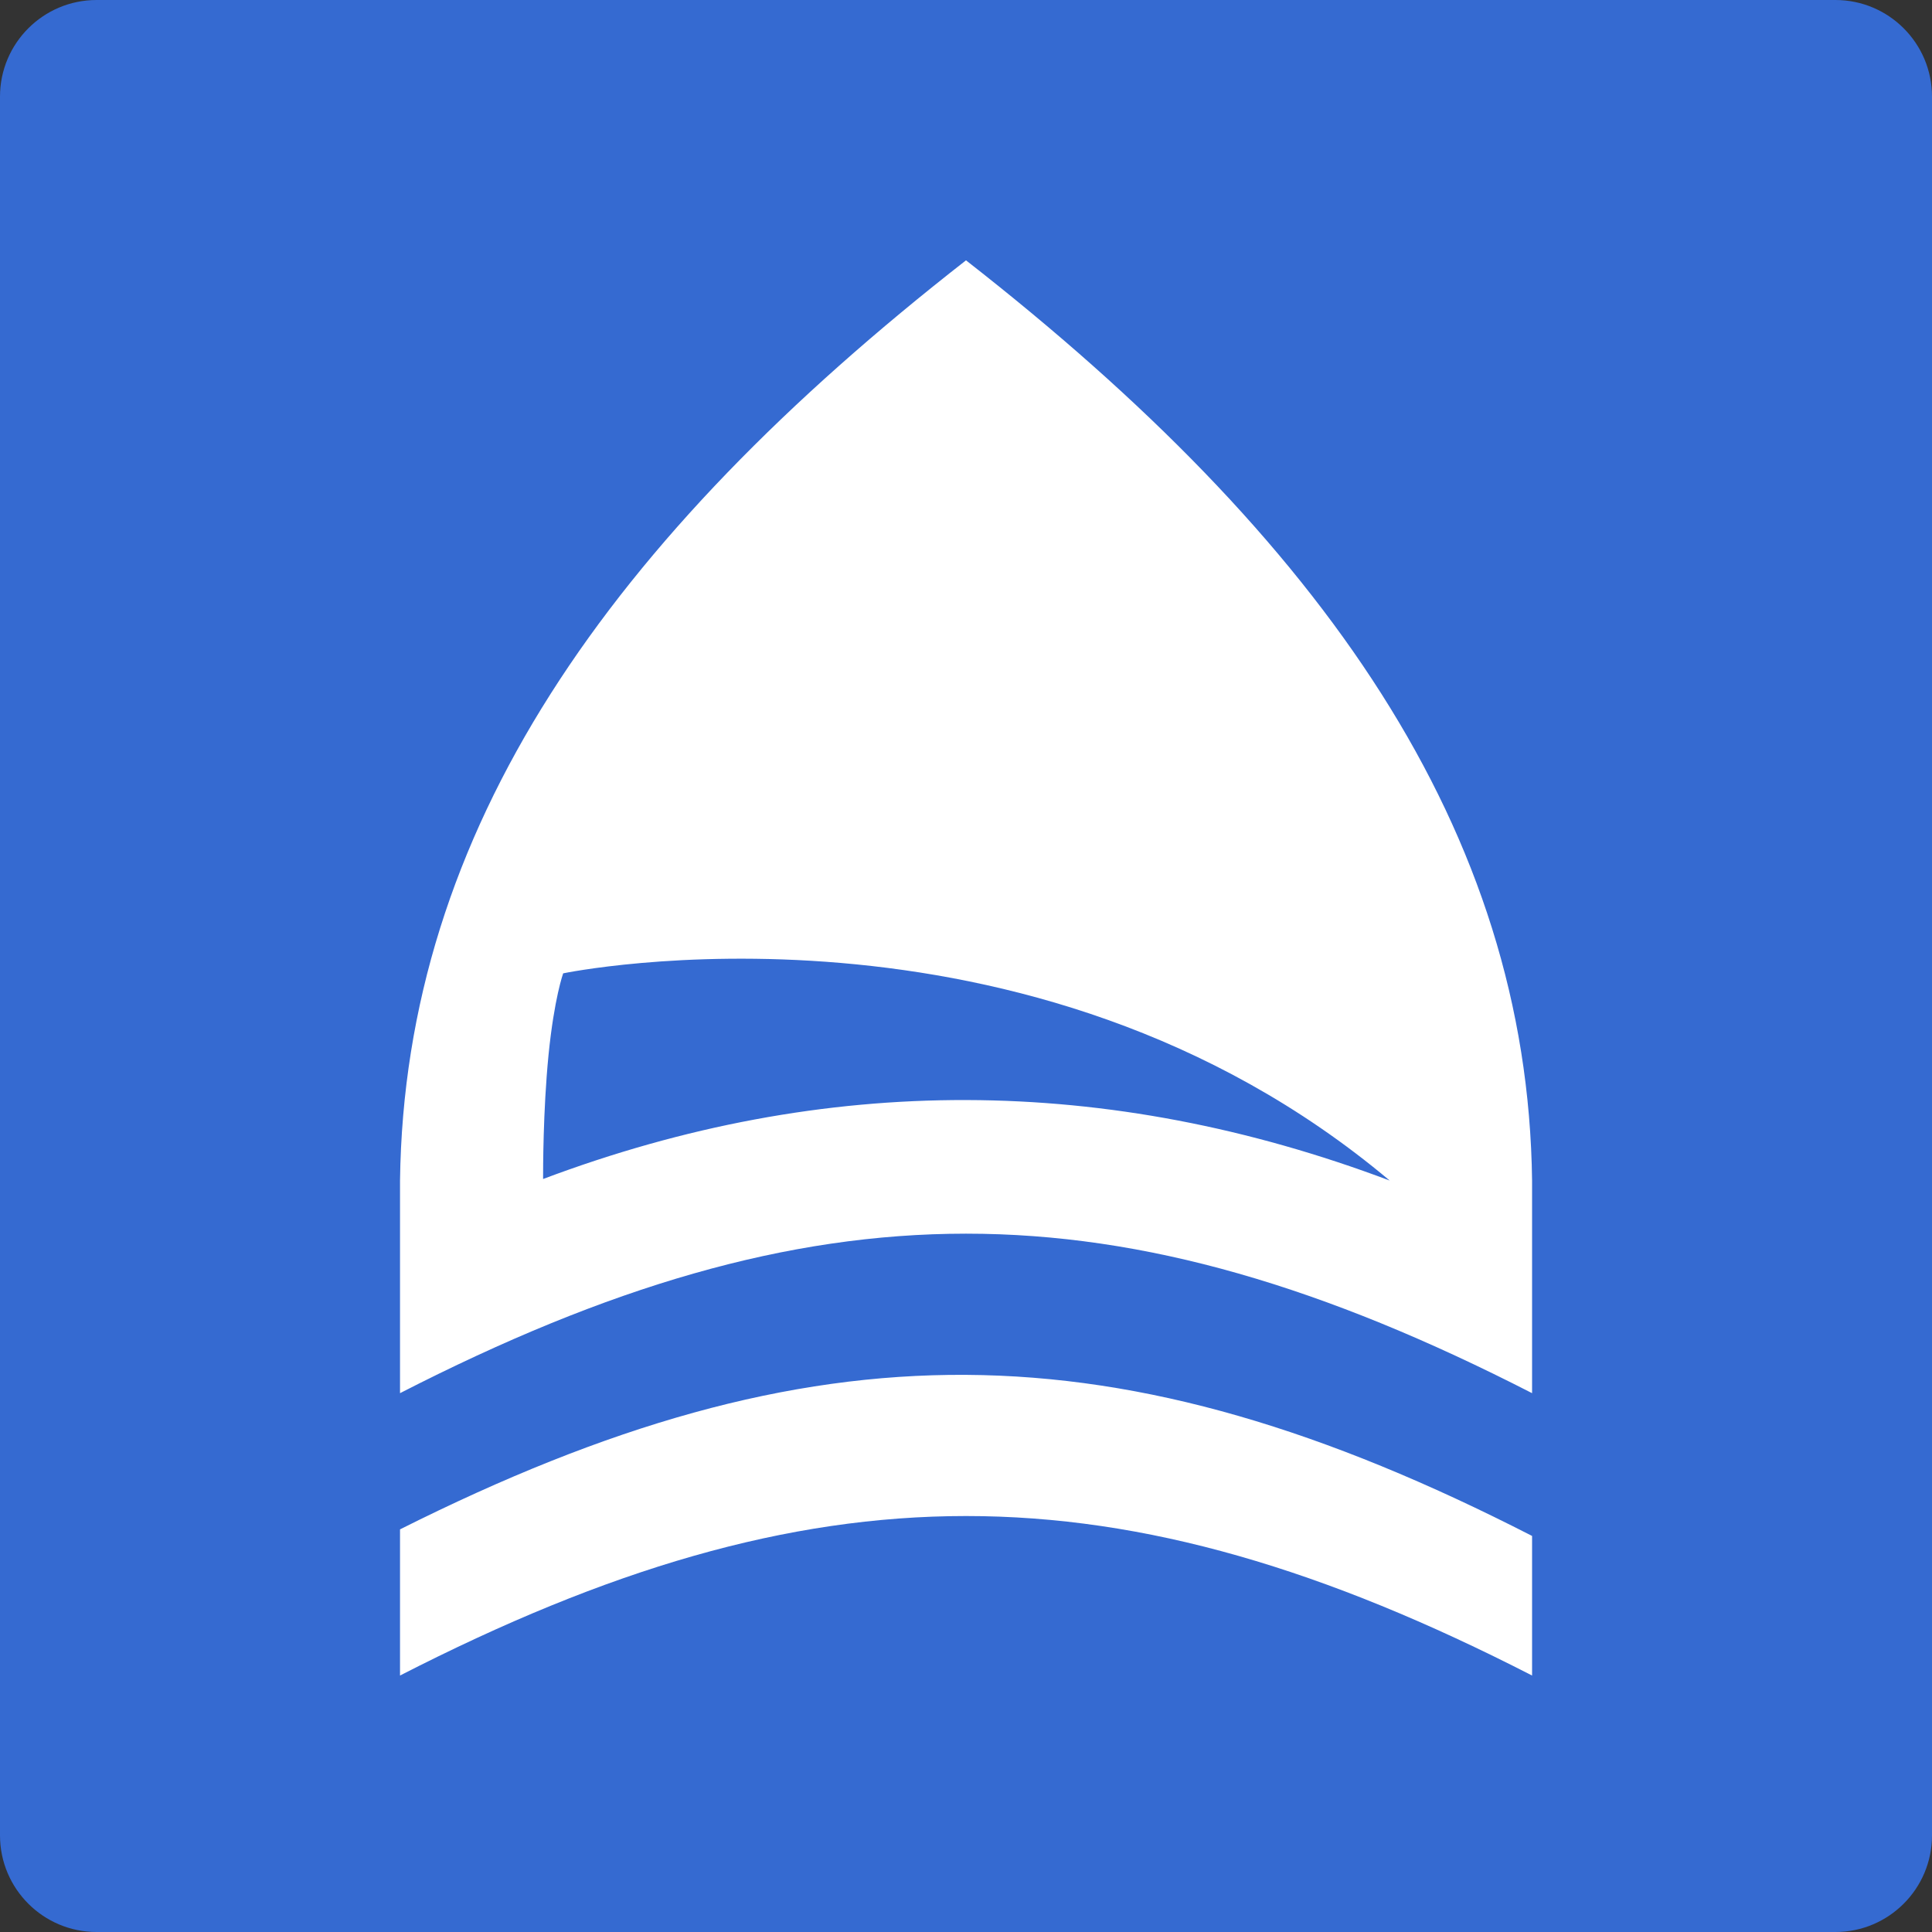 <svg width="20" height="20" viewBox="0 0 20 20" fill="none" xmlns="http://www.w3.org/2000/svg">
<rect x="0" y="0" width="20" height="20" fill="#333333" stroke="none"/>
<g clip-path="url(#clip0_2704_389)">
<path d="M19 0H1C0.448 0 0 0.448 0 1V19C0 19.552 0.448 20 1 20H19C19.552 20 20 19.552 20 19V1C20 0.448 19.552 0 19 0Z" fill="#356AD1"/>
<path fill-rule="evenodd" clip-rule="evenodd" d="M4.141 15.832C8.436 13.677 11.565 13.699 15.86 15.9V17.345C11.565 15.143 8.435 15.144 4.141 17.345V15.832ZM4.141 12.221C4.187 8.598 6.299 5.584 10 2.695C13.7 5.583 15.815 8.599 15.86 12.221V14.422C11.565 12.22 8.435 12.221 4.141 14.422V12.221ZM14.386 12.221C10.643 9.074 5.83 10.076 5.83 10.076C5.83 10.076 5.737 10.331 5.678 10.924C5.621 11.504 5.622 12.117 5.622 12.205C8.546 11.105 11.463 11.12 14.386 12.221V12.221Z" fill="white"/>
</g>
<defs>
<clipPath id="clip0_2704_389">
<rect width="20" height="20" fill="white"/>
</clipPath>
</defs>
</svg>
